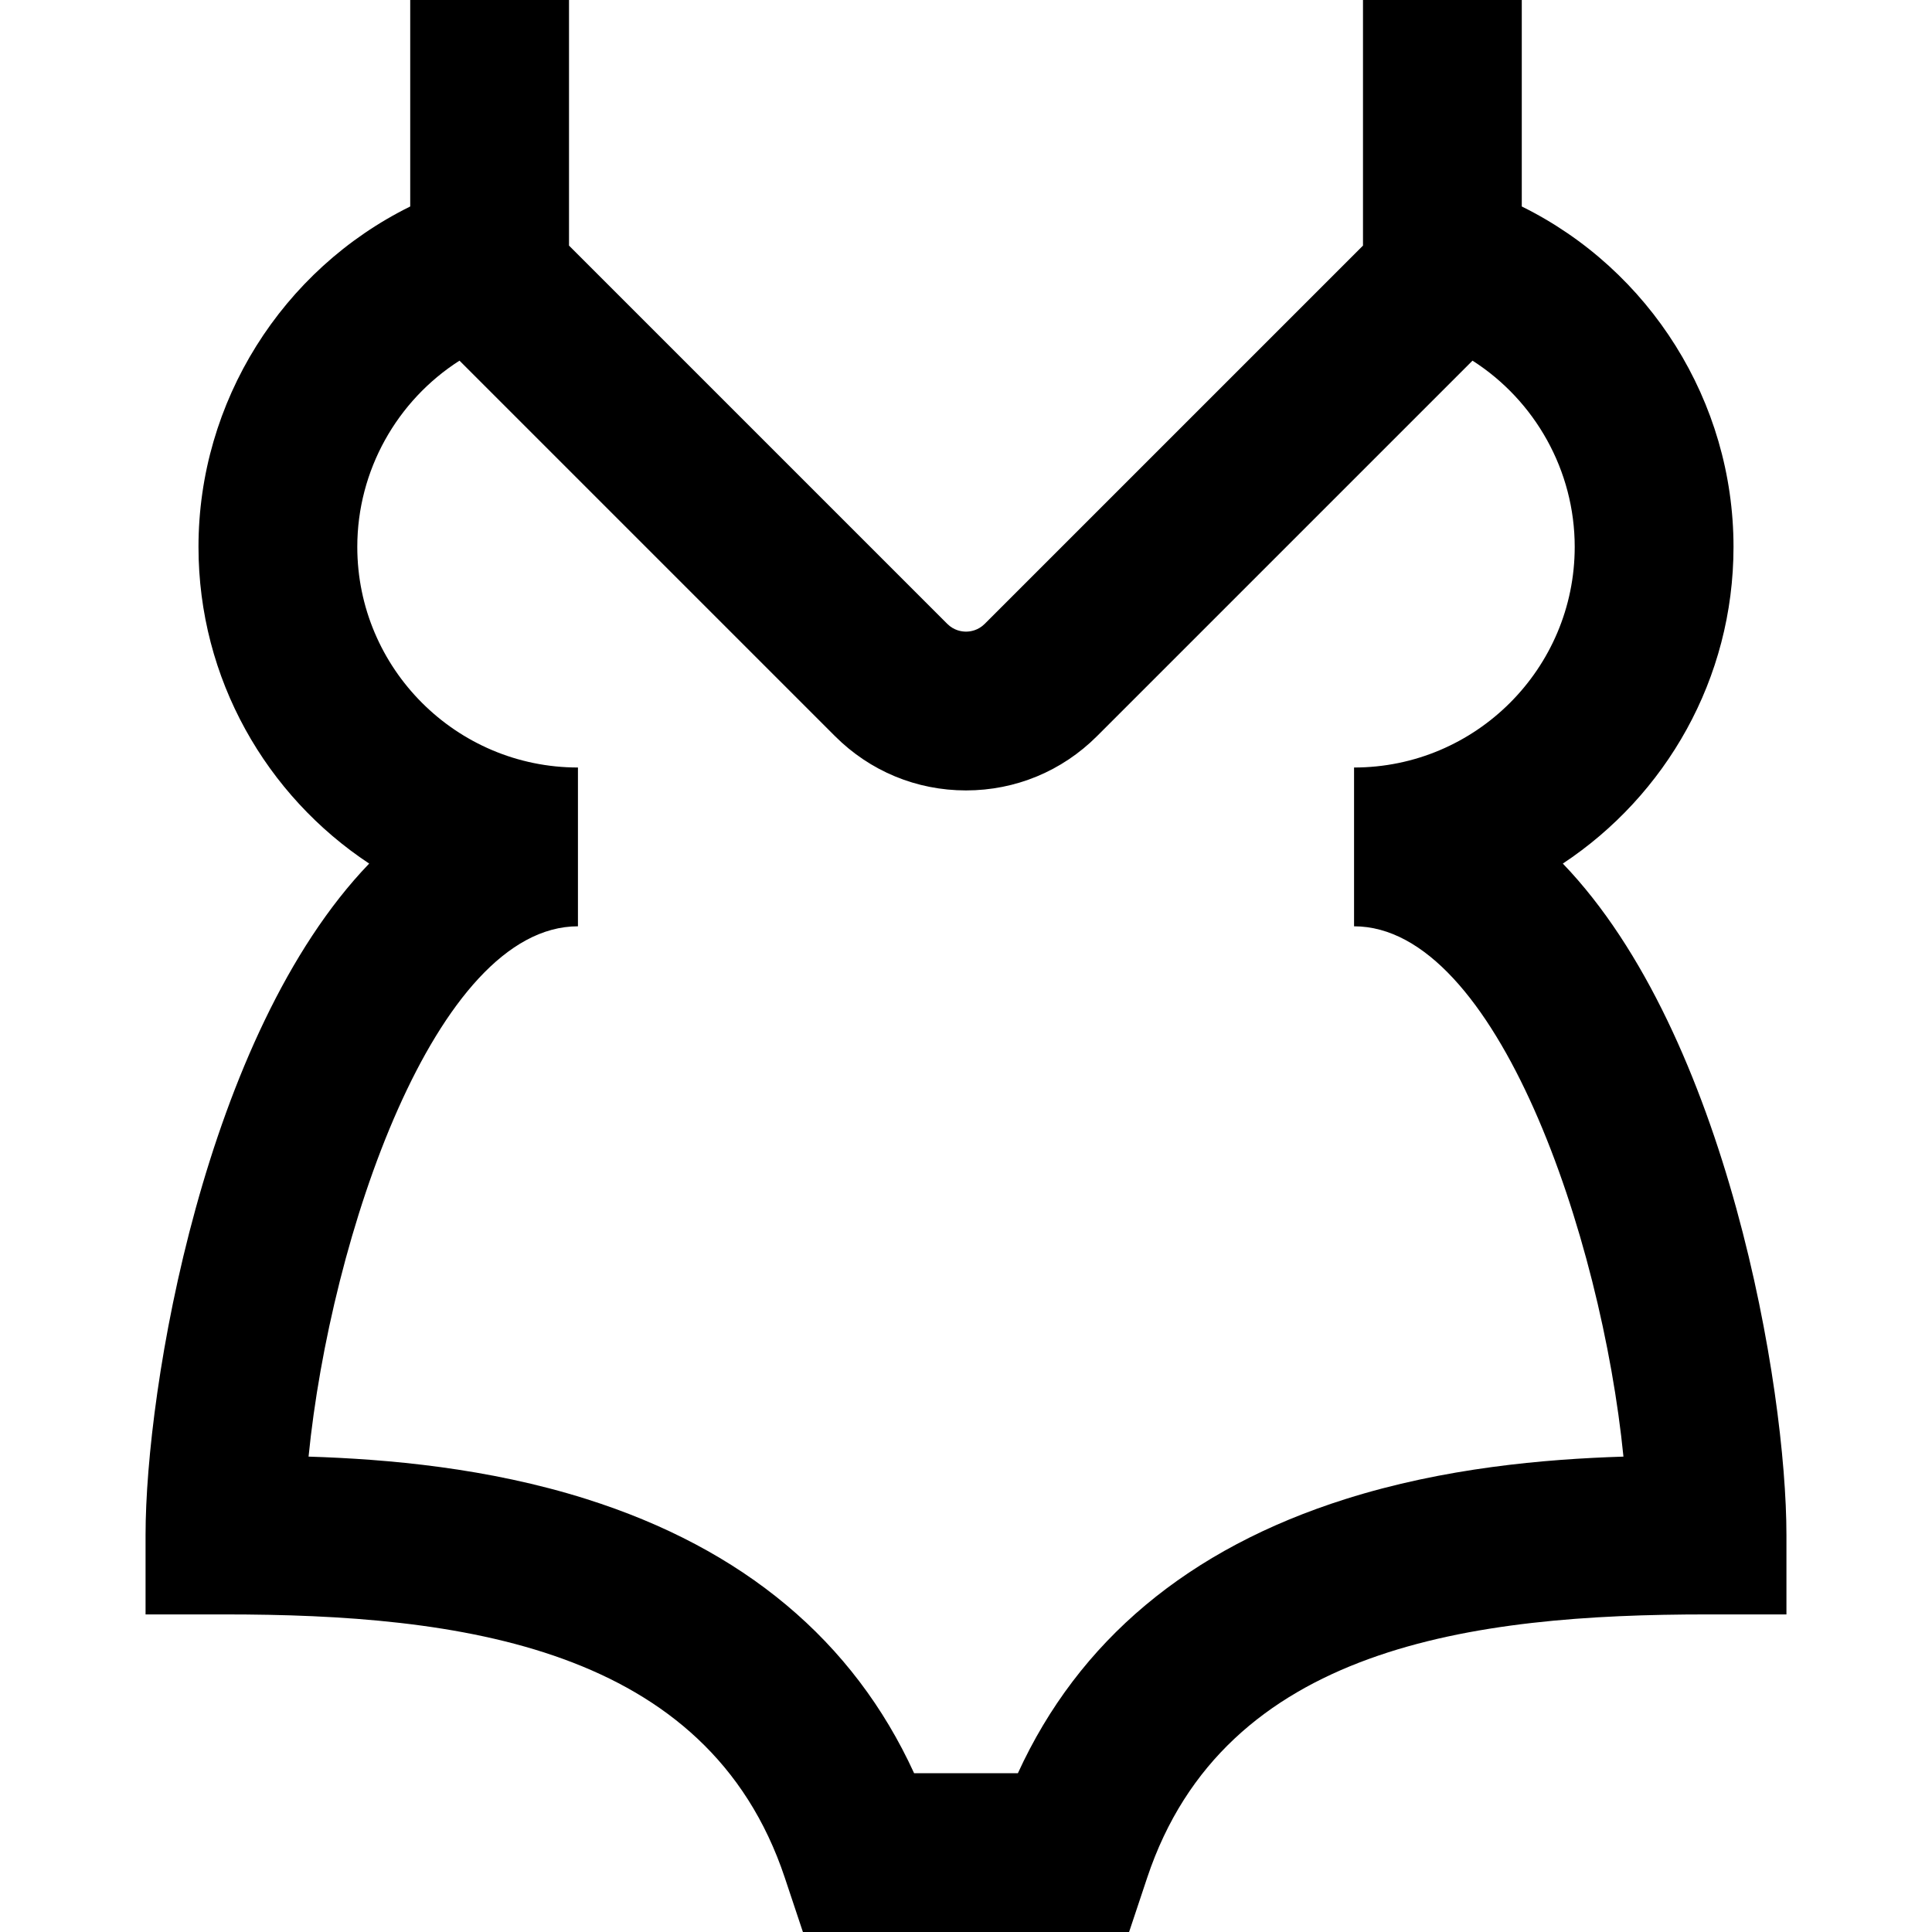 <?xml version="1.0" encoding="iso-8859-1"?>
<!-- Uploaded to: SVG Repo, www.svgrepo.com, Generator: SVG Repo Mixer Tools -->
<svg fill="#000000" height="800px" width="800px" version="1.1" id="Layer_1" xmlns="http://www.w3.org/2000/svg" xmlns:xlink="http://www.w3.org/1999/xlink" 
	 viewBox="0 0 512 512" xml:space="preserve">
<g>
	<g>
		<path d="M414.165,228.856c27.234-18.011,45.233-48.911,45.233-83.936c0-38.465-22.149-73.433-56.11-90.202V0h-42.082v65.086
			l-100.254,100.25c-1.784,1.784-3.867,2.052-4.952,2.052c-1.084-0.001-3.172-0.268-4.961-2.058L150.794,65.084V0h-42.082v54.719
			c-33.96,16.768-56.11,51.737-56.11,90.202c0,35.025,18,65.925,45.233,83.936c-43.627,45.381-59.26,139.129-59.26,177.939
			l0.001,21.041h21.041c61.865,0,127.87,8.29,148.365,69.775L212.779,512h86.441l4.796-14.388
			c20.494-61.485,86.501-69.775,148.366-69.775h21.042v-21.041C473.425,367.986,457.791,274.238,414.165,228.856z M356.62,397.252
			c-41.632,13.146-70.786,37.554-86.869,72.666h-27.504c-16.082-35.111-45.237-59.52-86.869-72.666
			c-26.074-8.234-52.533-10.571-73.606-11.235c5.788-58.155,33.587-140.538,71.39-140.538v-42.082
			c-32.245,0-58.477-26.233-58.477-58.476c0-20.205,10.504-38.756,27.088-49.344l99.509,99.509
			c9.272,9.272,21.598,14.381,34.709,14.384c0.003,0,0.006,0,0.01,0c13.11-0.001,25.436-5.107,34.708-14.377l99.519-99.516
			c16.583,10.588,27.088,29.138,27.088,49.344c0,32.243-26.233,58.477-58.477,58.477v42.082c37.801,0,65.602,82.383,71.39,140.538
			C409.155,386.681,382.695,389.018,356.62,397.252z"/>
	</g>
</g>
</svg>